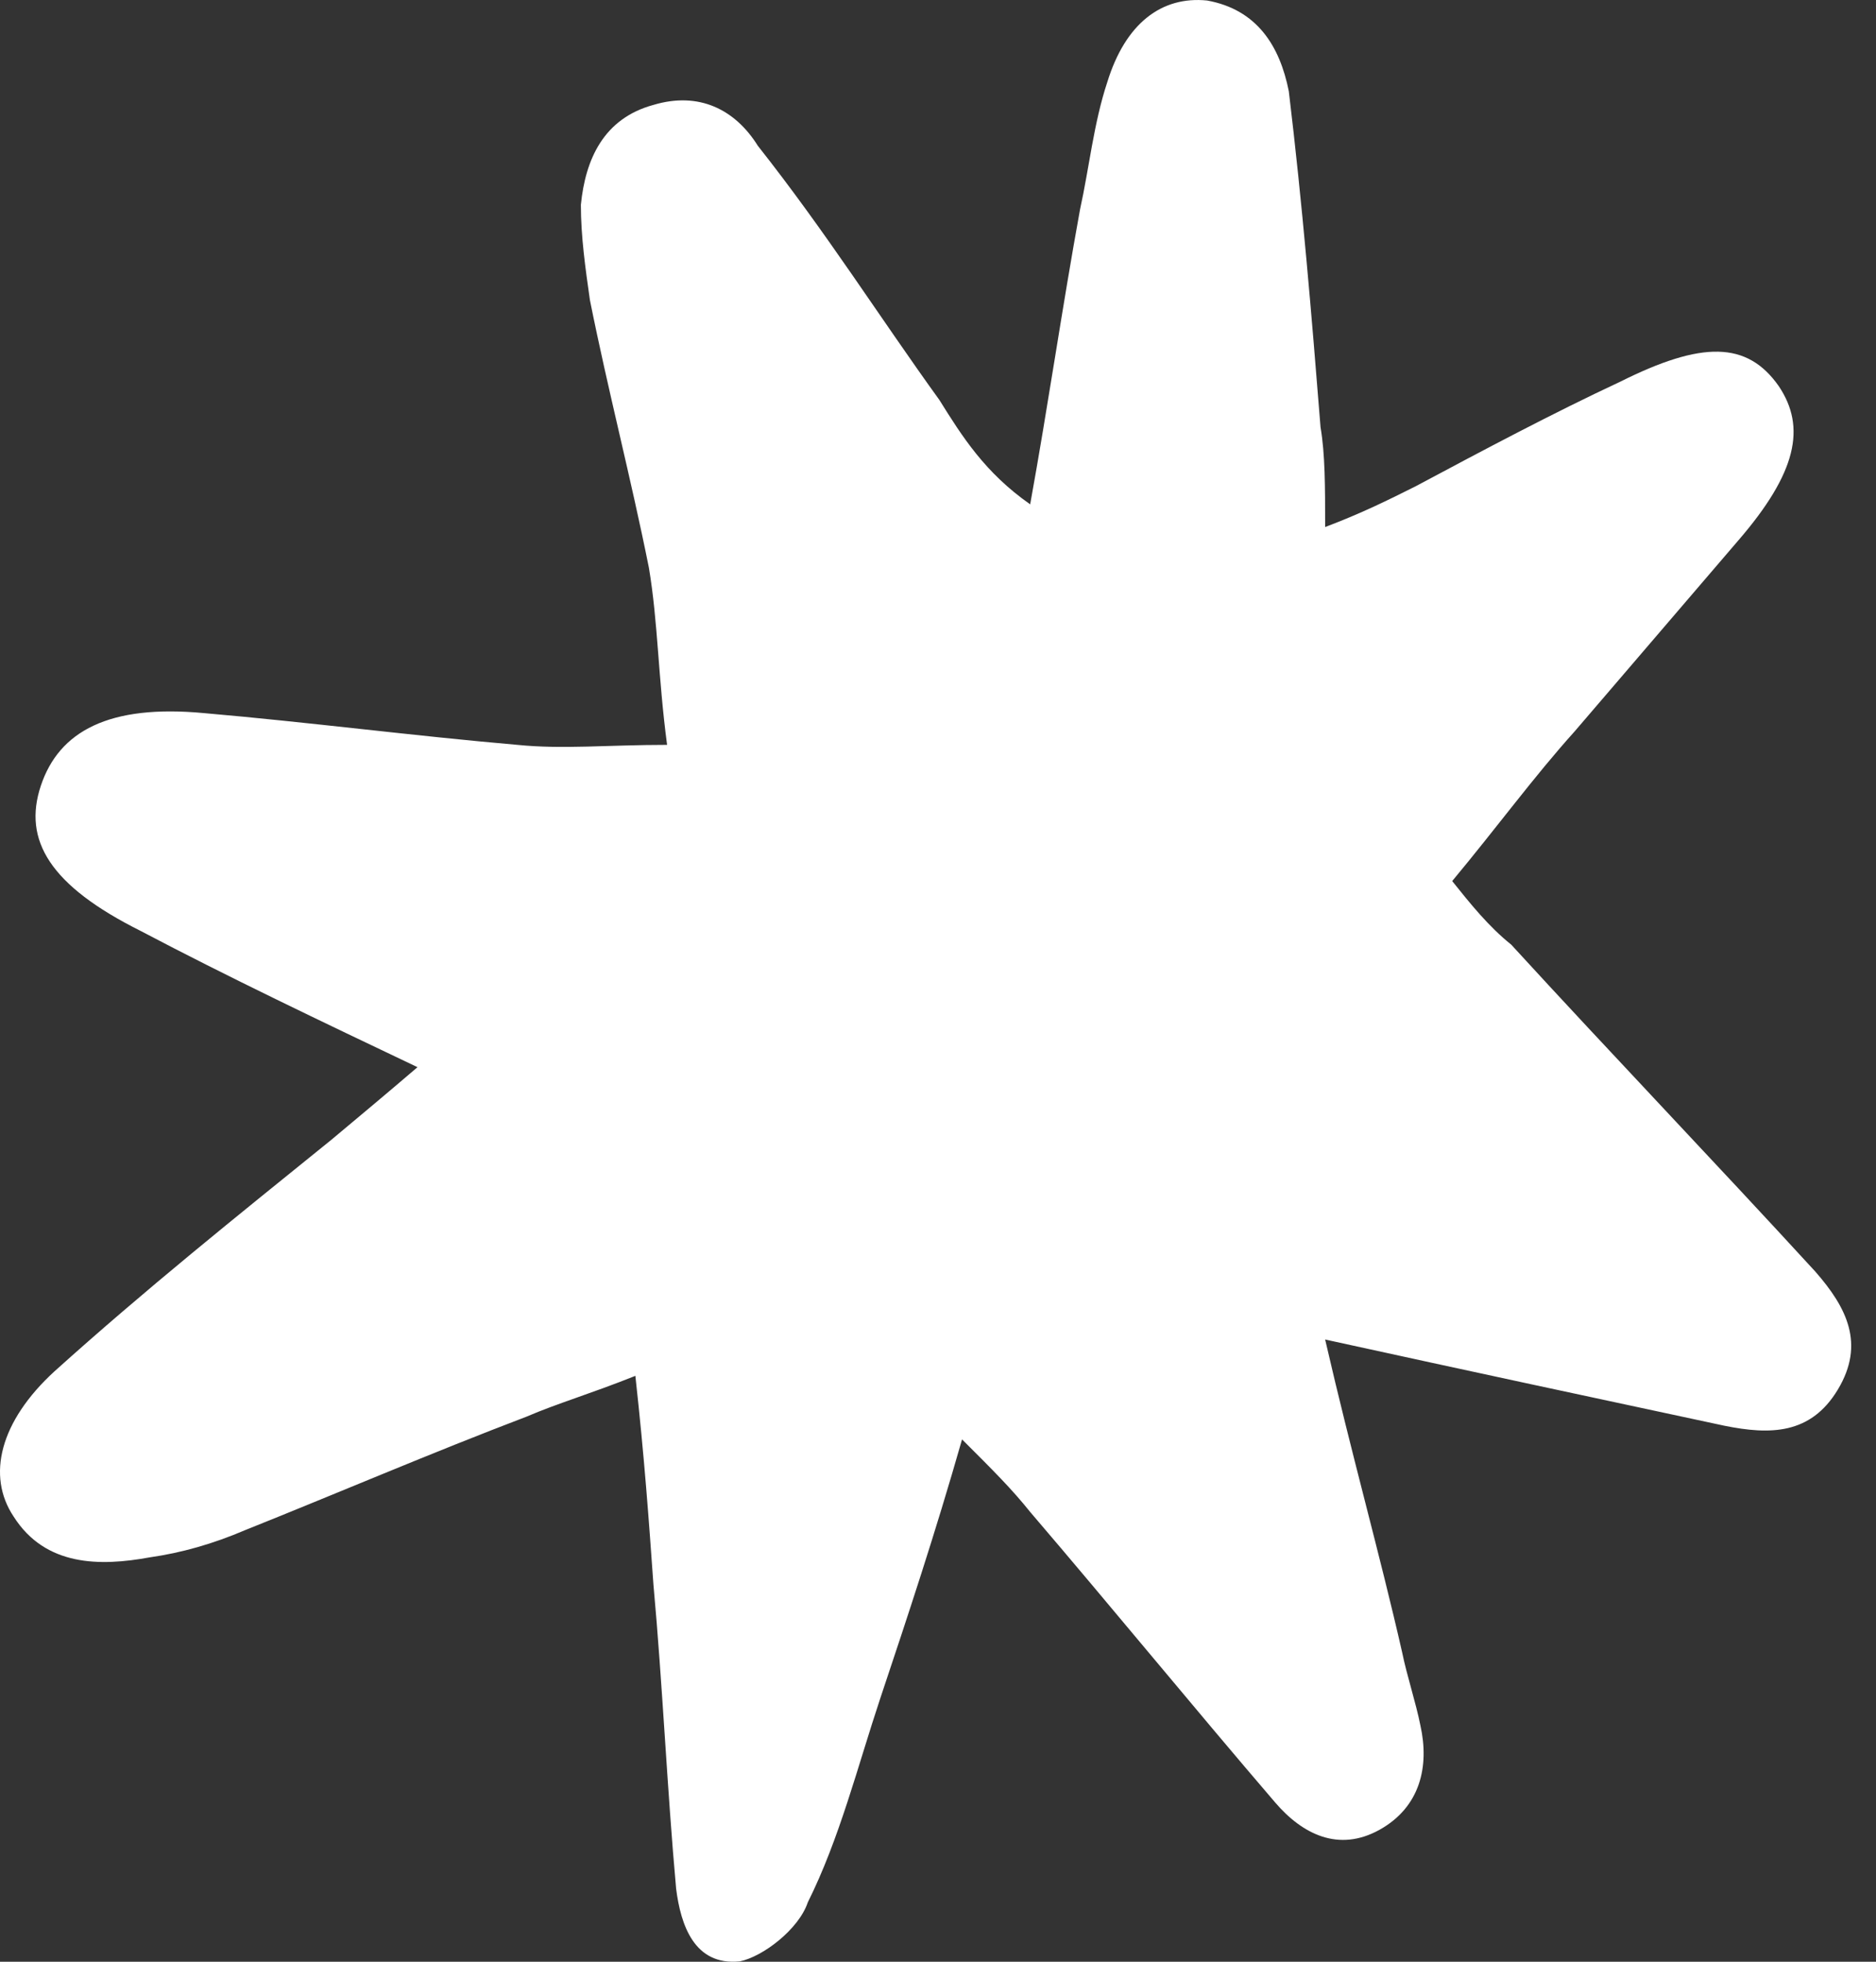 <?xml version="1.0" encoding="UTF-8"?> <svg xmlns="http://www.w3.org/2000/svg" width="22" height="23" viewBox="0 0 22 23" fill="none"><rect x="0" y="0" width="22" height="23" fill="#333333" stroke="none"/> <path d="M15.54 15.705C15.859 17.089 16.178 18.206 16.444 19.377C16.498 19.643 16.604 19.962 16.657 20.229C16.764 20.708 16.657 21.186 16.178 21.453C15.699 21.719 15.274 21.506 14.954 21.133C13.996 20.016 13.038 18.845 12.081 17.727C11.868 17.461 11.655 17.248 11.282 16.876C10.963 17.993 10.644 18.951 10.324 19.909C10.058 20.708 9.845 21.559 9.473 22.304C9.366 22.623 8.941 22.943 8.675 22.996C8.142 23.049 7.983 22.57 7.929 22.144C7.823 20.974 7.77 19.75 7.663 18.579C7.61 17.834 7.557 17.089 7.451 16.131C6.918 16.344 6.546 16.45 6.173 16.61C5.056 17.035 3.938 17.515 2.874 17.94C2.501 18.1 2.129 18.206 1.756 18.259C1.171 18.366 0.532 18.366 0.16 17.781C-0.16 17.302 -3.17205e-07 16.663 0.639 16.078C1.703 15.12 2.767 14.268 3.885 13.364C4.204 13.097 4.524 12.831 4.896 12.512C3.778 11.98 2.661 11.448 1.65 10.915C0.585 10.383 0.266 9.851 0.479 9.212C0.692 8.574 1.277 8.255 2.395 8.361C3.619 8.467 4.843 8.627 6.067 8.733C6.599 8.787 7.131 8.733 7.823 8.733C7.717 7.935 7.717 7.297 7.61 6.658C7.397 5.594 7.131 4.582 6.918 3.518C6.865 3.146 6.812 2.773 6.812 2.401C6.865 1.868 7.078 1.389 7.663 1.23C8.196 1.07 8.621 1.283 8.887 1.709C9.686 2.72 10.324 3.731 11.016 4.689C11.282 5.115 11.548 5.54 12.081 5.913C12.293 4.742 12.453 3.625 12.666 2.454C12.772 1.975 12.826 1.443 12.985 0.964C13.198 0.272 13.624 -0.048 14.156 0.006C14.741 0.112 15.008 0.538 15.114 1.07C15.274 2.401 15.38 3.678 15.486 5.008C15.54 5.328 15.54 5.7 15.54 6.179C15.965 6.019 16.285 5.86 16.604 5.7C17.402 5.274 18.201 4.849 18.999 4.476C19.957 3.997 20.489 3.997 20.861 4.529C21.181 5.008 21.074 5.54 20.383 6.339C19.744 7.084 19.105 7.829 18.467 8.574C17.988 9.106 17.562 9.691 17.03 10.33C17.243 10.596 17.456 10.862 17.722 11.075C18.892 12.352 20.116 13.63 21.287 14.907C21.66 15.332 21.873 15.758 21.553 16.291C21.234 16.823 20.755 16.823 20.223 16.716C18.733 16.397 17.243 16.078 15.54 15.705Z" fill="white"></path> </svg> 